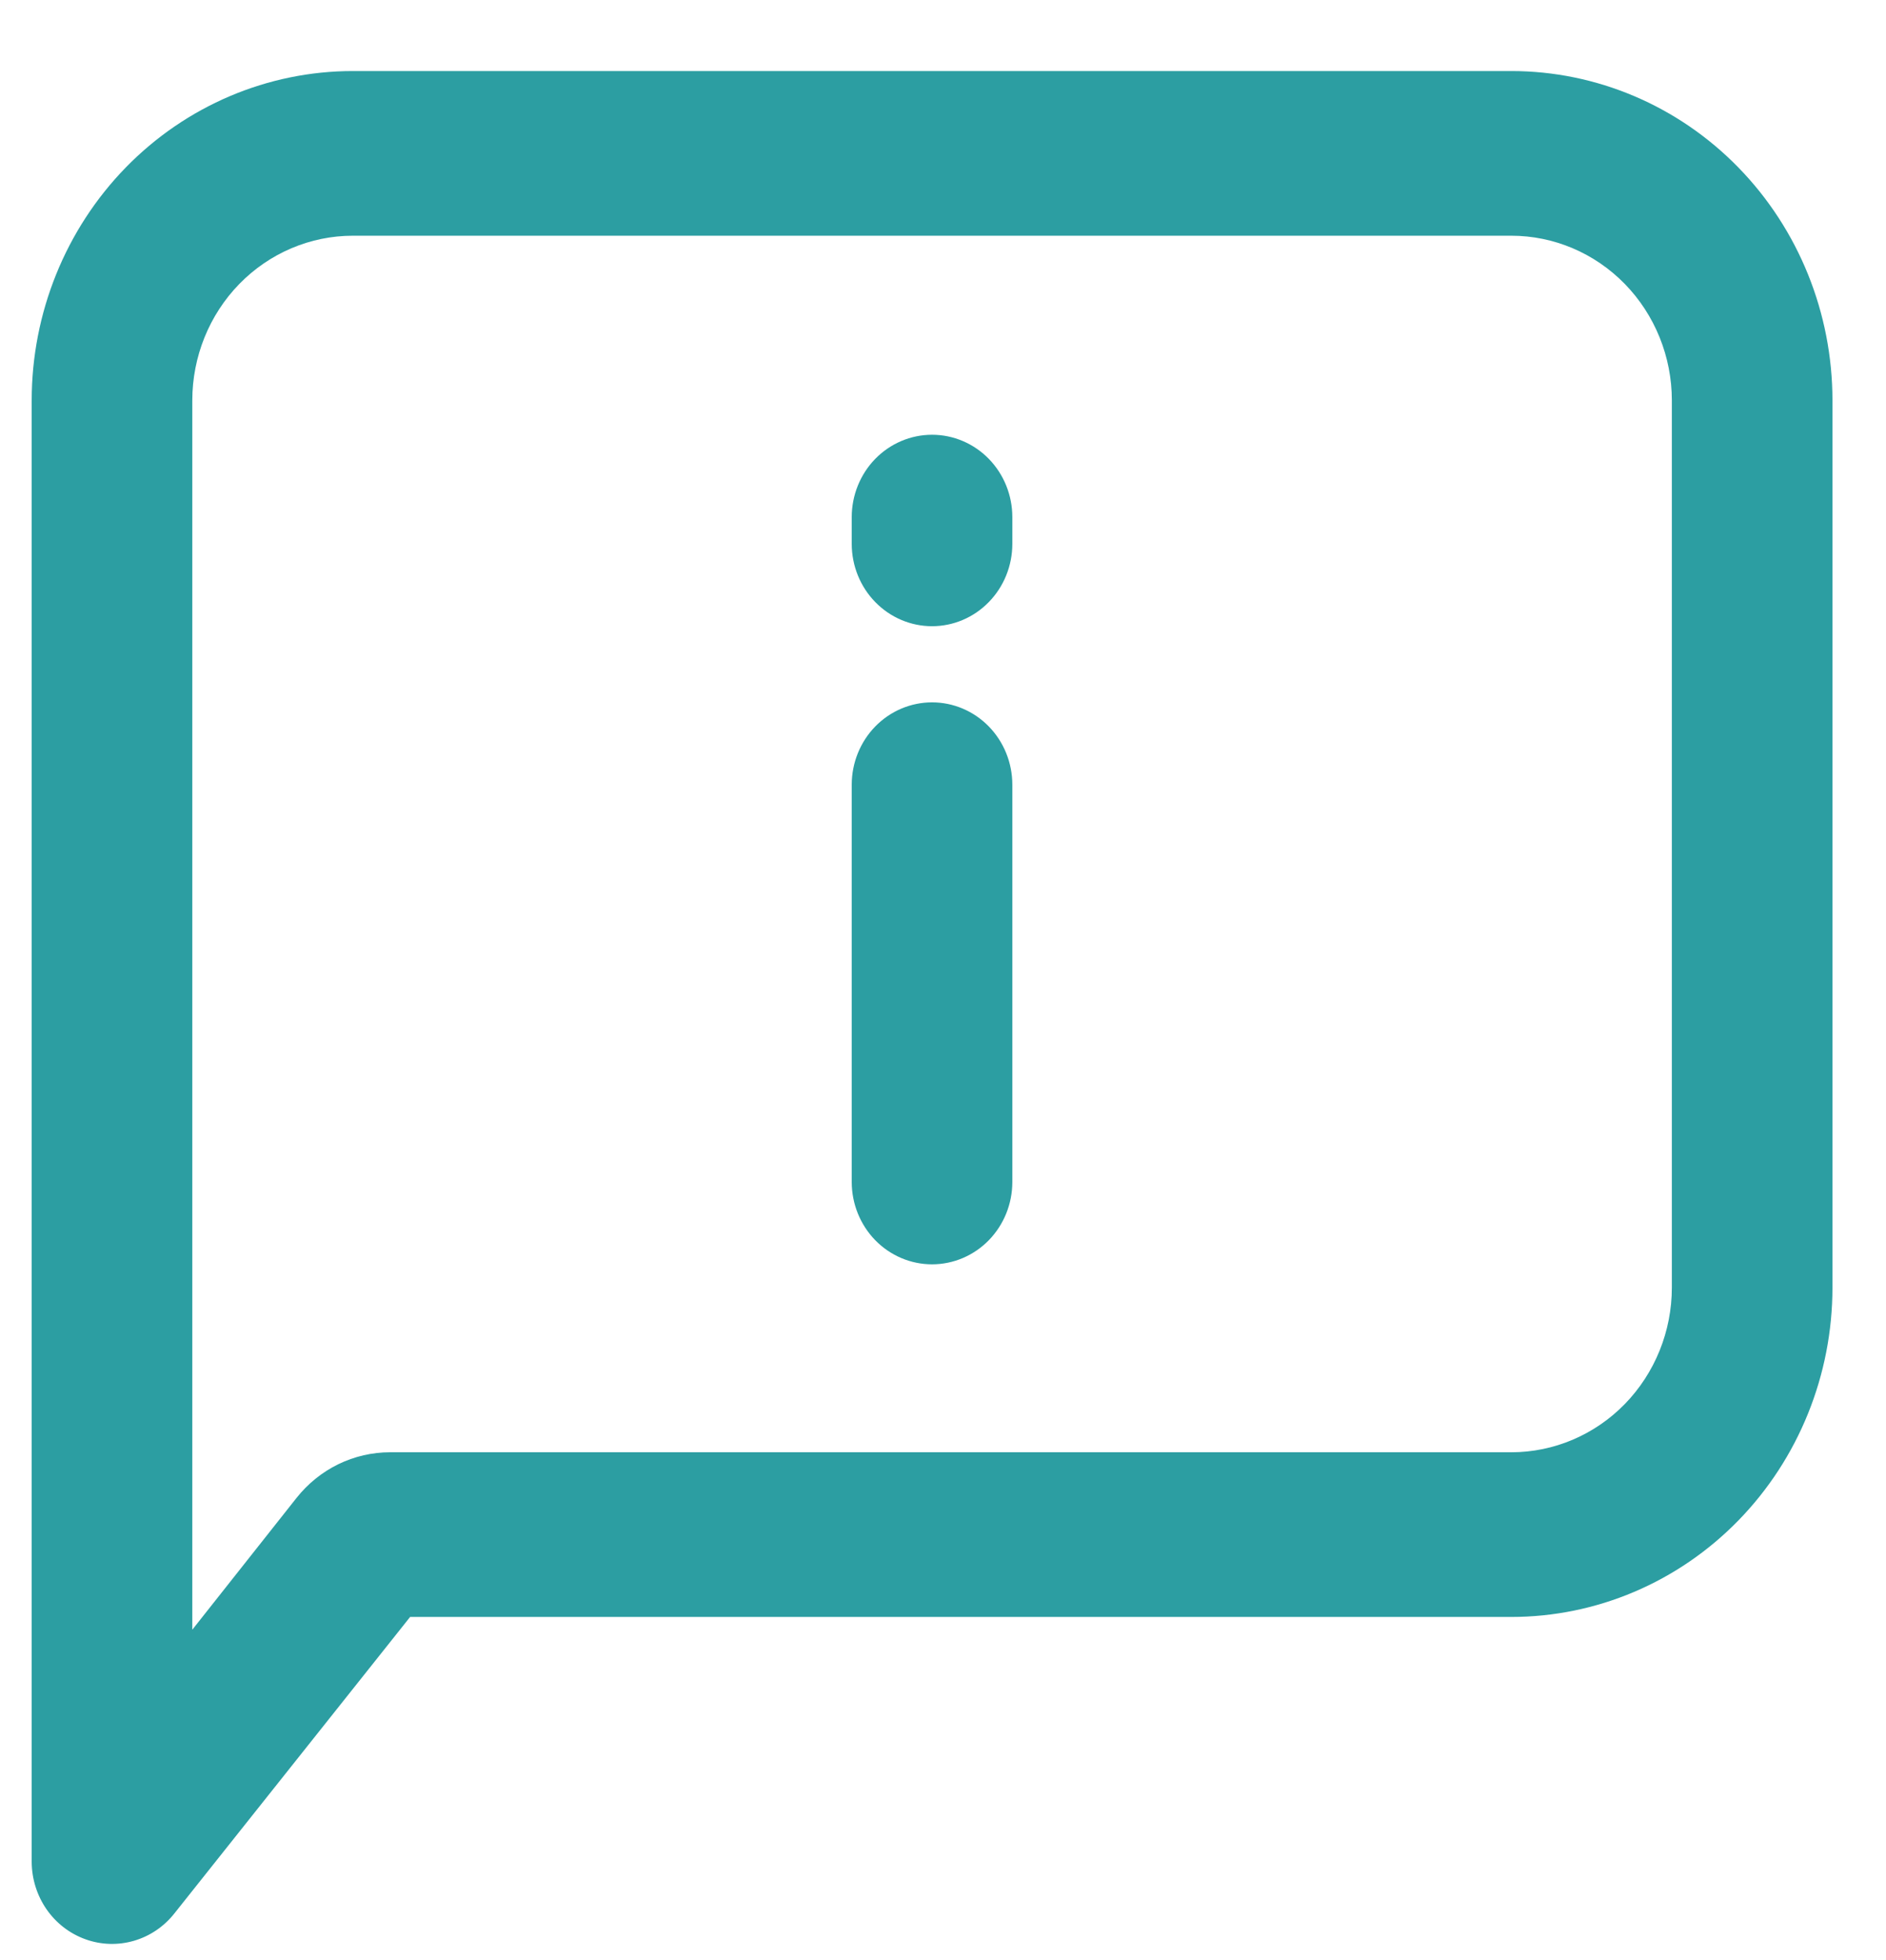 <svg width="51" height="53" viewBox="0 0 51 53" fill="none" xmlns="http://www.w3.org/2000/svg">
<g id="noun-inform-1231046 1" clip-path="url(#clip0_12_584)">
<path id="Vector" d="M40.866 1.921H9.543C7.24 1.921 5.03 2.859 3.401 4.529C1.773 6.199 0.857 8.465 0.857 10.827V50.347C0.859 50.806 1 51.254 1.259 51.629C1.519 52.003 1.886 52.286 2.309 52.438C2.731 52.591 3.19 52.605 3.621 52.48C4.052 52.355 4.435 52.096 4.717 51.738L11.09 43.723H40.866C43.17 43.723 45.379 42.785 47.008 41.114C48.637 39.444 49.552 37.179 49.552 34.817V10.827C49.552 8.465 48.637 6.199 47.008 4.529C45.379 2.859 43.17 1.921 40.866 1.921ZM45.209 34.817C45.209 35.998 44.751 37.13 43.937 37.966C43.122 38.801 42.018 39.27 40.866 39.27H10.547C10.063 39.27 9.584 39.381 9.146 39.594C8.709 39.808 8.323 40.12 8.018 40.505L5.2 44.068V10.827C5.2 9.646 5.658 8.513 6.472 7.678C7.287 6.843 8.391 6.374 9.543 6.374H40.866C42.018 6.374 43.122 6.843 43.937 7.678C44.751 8.513 45.209 9.646 45.209 10.827V34.817Z" fill="#2C9EA2"/>
<path id="Vector_2" d="M25.204 18.992C24.628 18.992 24.075 19.227 23.668 19.644C23.261 20.062 23.032 20.628 23.032 21.219V31.961C23.032 32.552 23.261 33.118 23.668 33.536C24.075 33.953 24.628 34.188 25.204 34.188C25.78 34.188 26.332 33.953 26.739 33.536C27.146 33.118 27.375 32.552 27.375 31.961V21.219C27.375 20.628 27.146 20.062 26.739 19.644C26.332 19.227 25.78 18.992 25.204 18.992Z" fill="#2C9EA2"/>
<path id="Vector_3" d="M25.204 11.756C24.628 11.756 24.075 11.991 23.668 12.408C23.261 12.826 23.032 13.392 23.032 13.983V14.706C23.032 15.297 23.261 15.863 23.668 16.28C24.075 16.698 24.628 16.933 25.204 16.933C25.78 16.933 26.332 16.698 26.739 16.28C27.146 15.863 27.375 15.297 27.375 14.706V13.983C27.375 13.392 27.146 12.826 26.739 12.408C26.332 11.991 25.78 11.756 25.204 11.756Z" fill="#2C9EA2"/>
</g>
<defs>
<clipPath id="clip0_12_584">
<rect width="50" height="52" fill="white" transform="translate(0.204 0.881)"/>
</clipPath>
</defs>
</svg>
